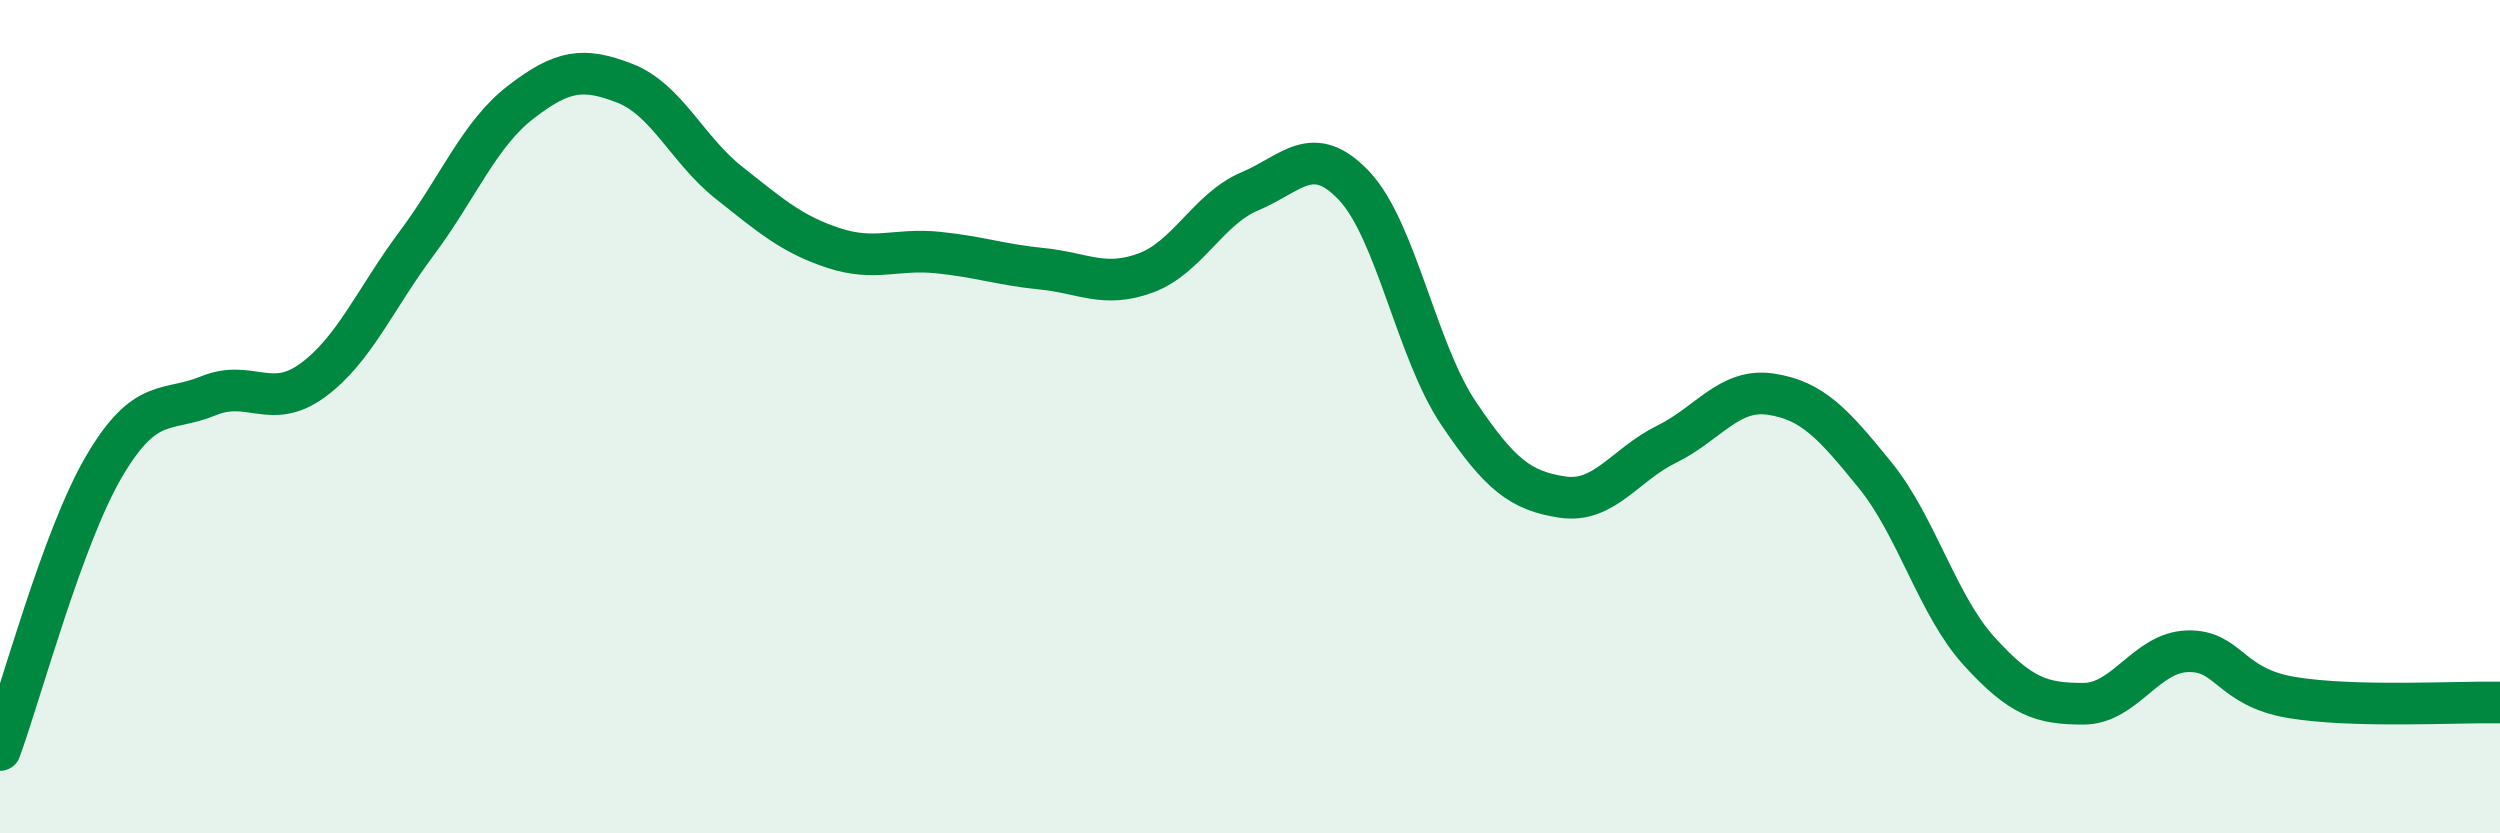 
    <svg width="60" height="20" viewBox="0 0 60 20" xmlns="http://www.w3.org/2000/svg">
      <path
        d="M 0,18 C 0.5,16.64 1.5,12.89 2.5,11.19 C 3.5,9.49 4,9.91 5,9.5 C 6,9.09 6.5,9.86 7.5,9.13 C 8.5,8.4 9,7.18 10,5.84 C 11,4.5 11.5,3.22 12.5,2.45 C 13.5,1.68 14,1.61 15,2 C 16,2.39 16.5,3.6 17.5,4.39 C 18.5,5.18 19,5.62 20,5.95 C 21,6.28 21.5,5.96 22.5,6.06 C 23.5,6.16 24,6.35 25,6.45 C 26,6.55 26.5,6.92 27.5,6.55 C 28.5,6.18 29,5.01 30,4.59 C 31,4.17 31.5,3.4 32.5,4.46 C 33.5,5.52 34,8.42 35,9.91 C 36,11.4 36.5,11.78 37.5,11.93 C 38.5,12.08 39,11.15 40,10.66 C 41,10.17 41.5,9.31 42.5,9.46 C 43.5,9.61 44,10.17 45,11.4 C 46,12.63 46.5,14.53 47.5,15.63 C 48.5,16.73 49,16.89 50,16.89 C 51,16.89 51.5,15.66 52.5,15.63 C 53.5,15.6 53.5,16.49 55,16.74 C 56.5,16.99 59,16.84 60,16.86L60 20L0 20Z"
        fill="#008740"
        opacity="0.1"
        stroke-linecap="round"
        stroke-linejoin="round"
      />
      <path
        d="M 0,18 C 0.5,16.64 1.5,12.89 2.5,11.19 C 3.5,9.49 4,9.91 5,9.5 C 6,9.09 6.5,9.86 7.5,9.13 C 8.5,8.4 9,7.18 10,5.84 C 11,4.5 11.5,3.22 12.5,2.45 C 13.5,1.68 14,1.61 15,2 C 16,2.39 16.5,3.6 17.5,4.39 C 18.5,5.18 19,5.62 20,5.95 C 21,6.28 21.5,5.96 22.5,6.06 C 23.5,6.16 24,6.35 25,6.45 C 26,6.55 26.5,6.92 27.5,6.55 C 28.5,6.18 29,5.01 30,4.59 C 31,4.17 31.5,3.4 32.5,4.46 C 33.5,5.52 34,8.42 35,9.91 C 36,11.4 36.5,11.78 37.5,11.93 C 38.5,12.08 39,11.15 40,10.66 C 41,10.17 41.5,9.31 42.5,9.46 C 43.5,9.61 44,10.17 45,11.4 C 46,12.63 46.5,14.53 47.5,15.63 C 48.5,16.73 49,16.89 50,16.89 C 51,16.89 51.5,15.66 52.5,15.63 C 53.5,15.6 53.5,16.49 55,16.74 C 56.5,16.99 59,16.84 60,16.86"
        stroke="#008740"
        stroke-width="1"
        fill="none"
        stroke-linecap="round"
        stroke-linejoin="round"
      />
    </svg>
  
